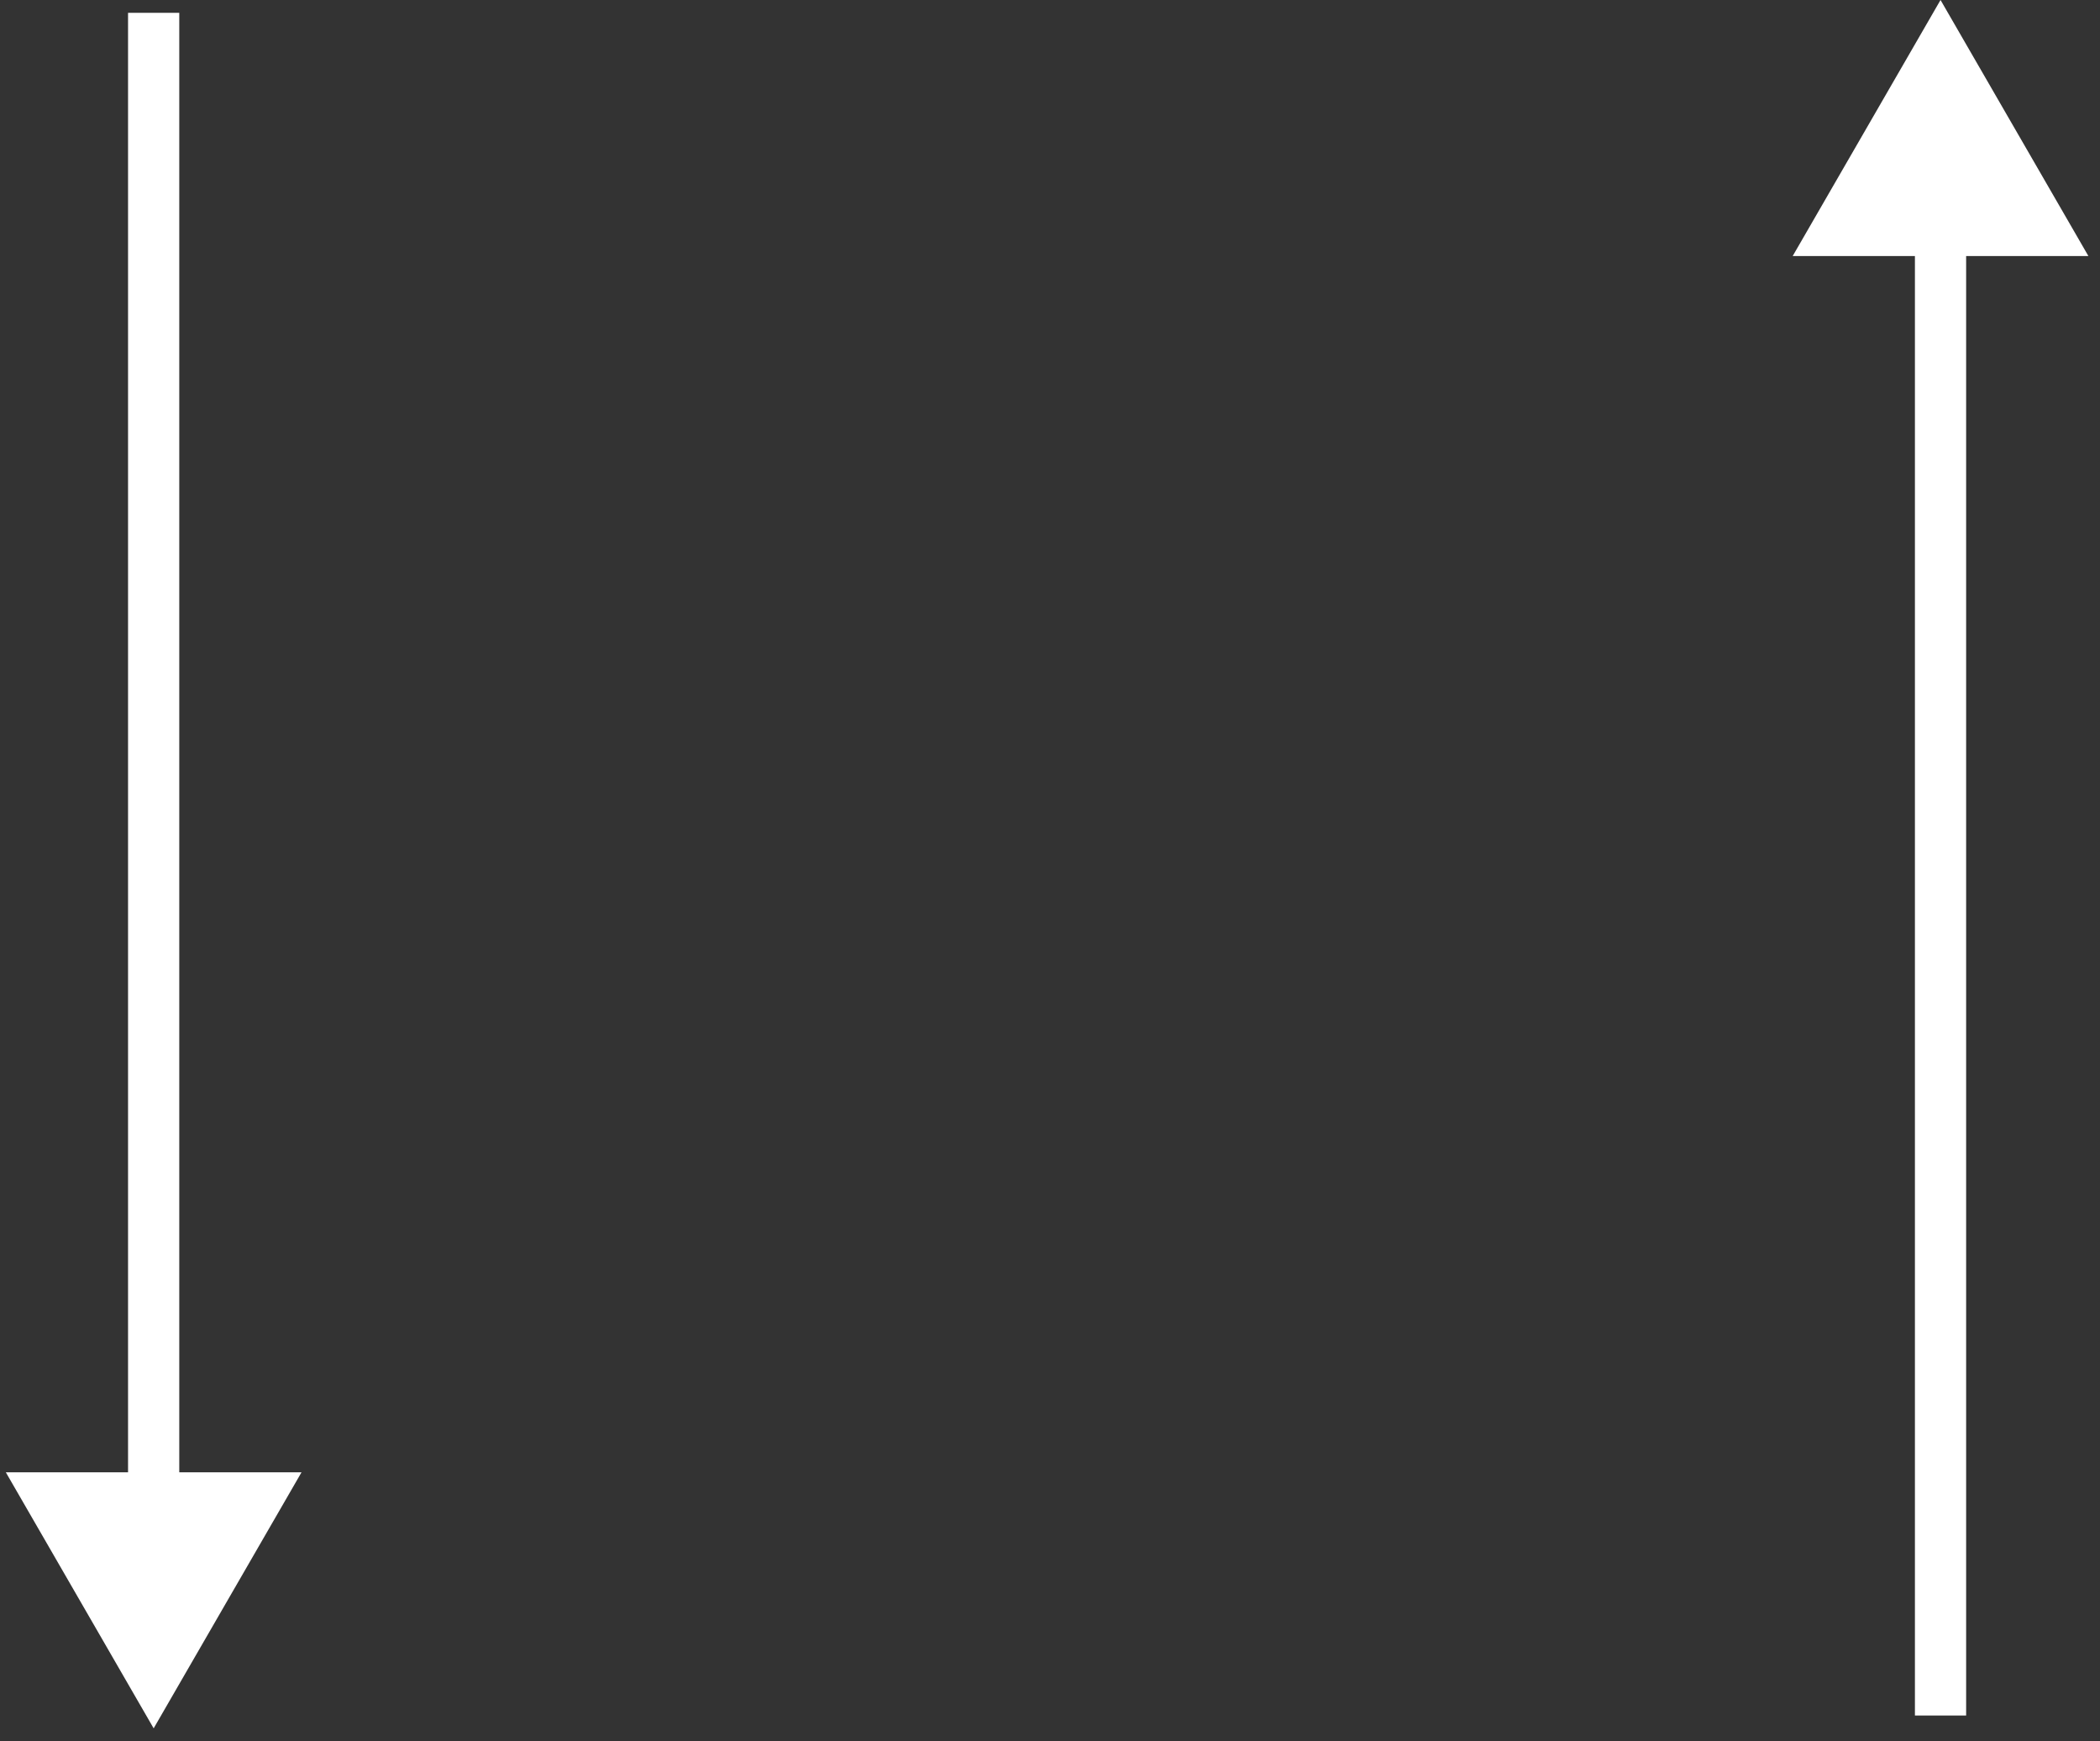 <svg width="82" height="68" viewBox="0 0 82 68" fill="none" xmlns="http://www.w3.org/2000/svg">
<rect x="0" y="0" width="82" height="68" fill="#333333" stroke="none"/>
<path d="M6 67.5L11.774 57.5H0.227L6 67.5ZM5 0.5V58.5H7V0.5H5Z" fill="white"/>
<path d="M75.773 0L81.547 10H70L75.773 0ZM74.773 67V9H76.773V67H74.773Z" fill="white"/>
</svg>
